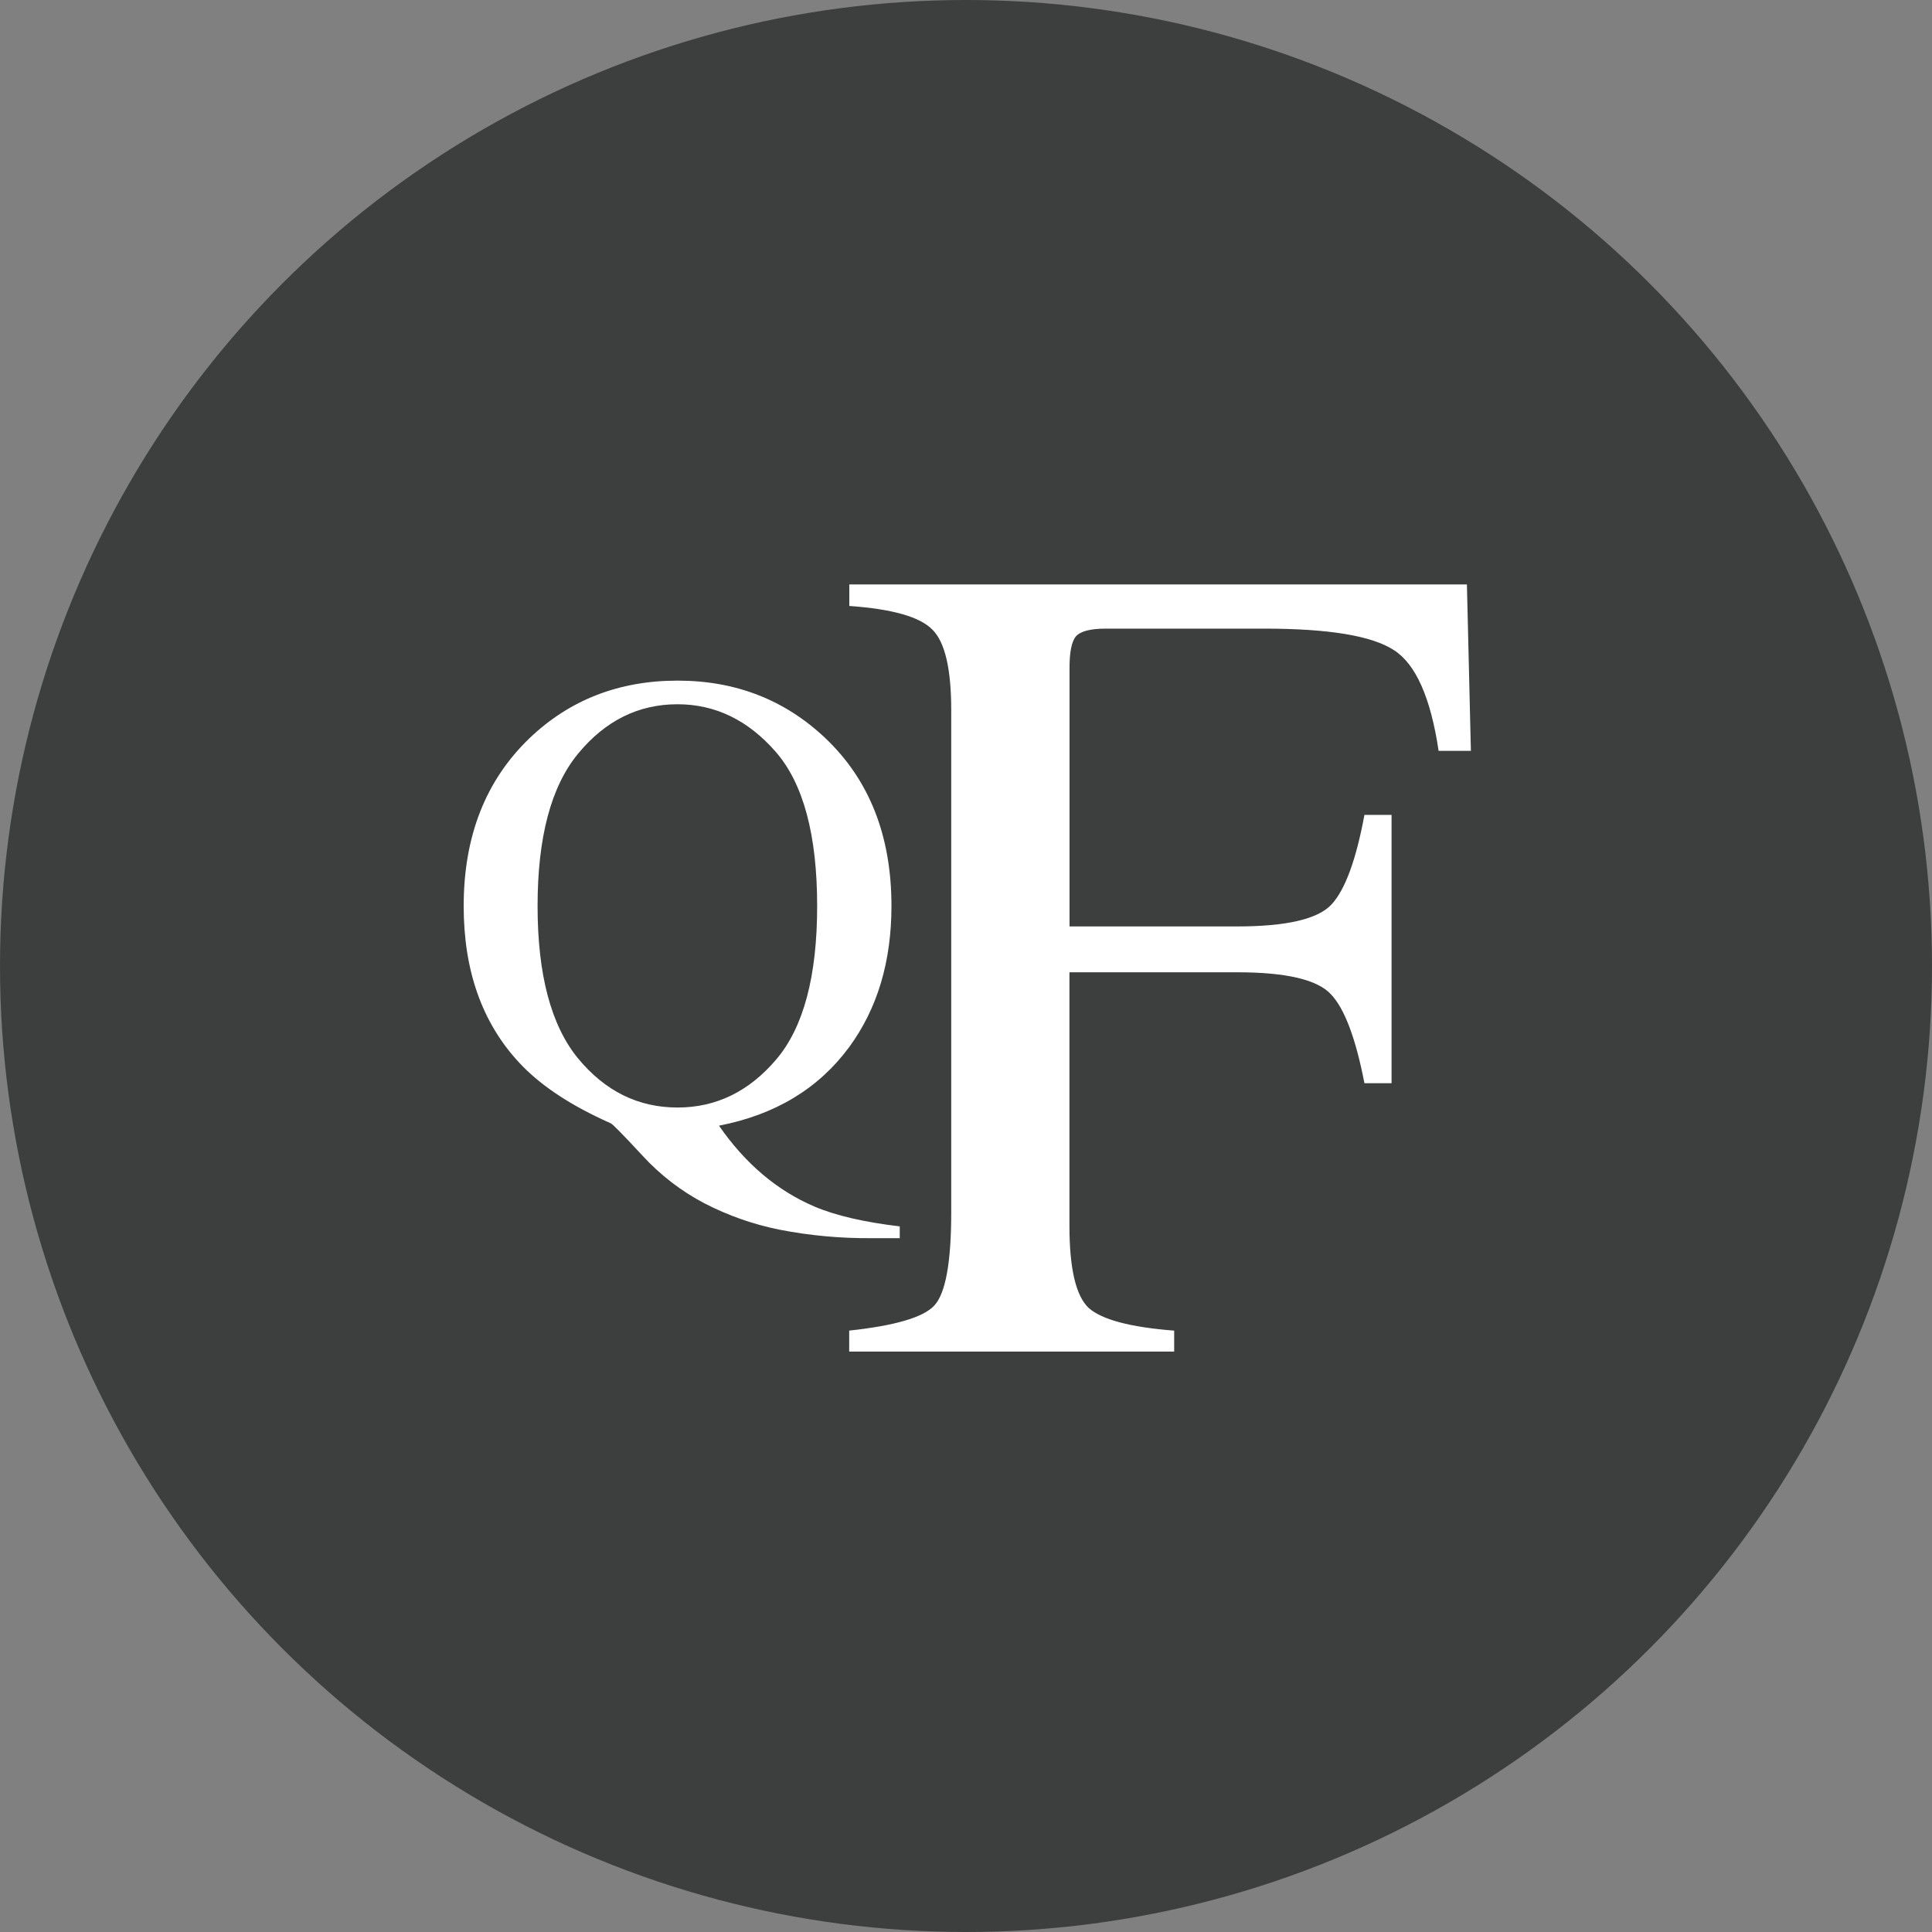 <svg width="48" height="48" viewBox="0 0 48 48" fill="none" xmlns="http://www.w3.org/2000/svg">
<rect x="0" y="0" width="48" height="48" fill="#808080" stroke="none"/>
<g clip-path="url(#clip0_6_799)">
<circle cx="24" cy="24" r="24" fill="#3D3E3E"/>
<g clip-path="url(#clip1_6_799)">
<path fill-rule="evenodd" clip-rule="evenodd" d="M14.363 26.297C15.034 27.11 15.857 27.516 16.834 27.516C17.789 27.516 18.605 27.12 19.28 26.328C19.962 25.531 20.302 24.258 20.302 22.511C20.302 20.742 19.958 19.464 19.272 18.678C18.586 17.892 17.772 17.497 16.832 17.497C15.86 17.497 15.037 17.906 14.362 18.725C13.691 19.538 13.356 20.8 13.356 22.511C13.356 24.216 13.691 25.478 14.362 26.297M13.152 18.344C14.149 17.389 15.377 16.91 16.835 16.91C18.271 16.91 19.49 17.383 20.494 18.328C21.596 19.368 22.148 20.761 22.148 22.51C22.148 23.893 21.797 25.063 21.095 26.018C20.334 27.048 19.258 27.697 17.863 27.967C18.517 28.912 19.309 29.582 20.239 29.978C20.762 30.2 21.467 30.364 22.354 30.469V30.762H21.689C20.905 30.77 20.122 30.7 19.352 30.548C18.71 30.418 18.089 30.199 17.507 29.899C16.927 29.596 16.405 29.194 15.962 28.711C15.492 28.204 15.23 27.937 15.179 27.911L14.972 27.816C14.075 27.398 13.38 26.923 12.889 26.39C11.977 25.405 11.52 24.112 11.52 22.511C11.52 20.779 12.064 19.391 13.152 18.344Z" fill="white"/>
<path d="M21.101 33.058C22.235 32.936 22.938 32.73 23.21 32.438C23.492 32.138 23.633 31.364 23.633 30.118V17.642C23.633 16.62 23.478 15.955 23.168 15.646C22.859 15.326 22.17 15.13 21.101 15.055V14.52H36.445L36.544 18.655H35.742C35.545 17.333 35.174 16.499 34.631 16.152C34.087 15.796 33.013 15.618 31.41 15.618H27.472C27.088 15.618 26.839 15.684 26.726 15.815C26.623 15.947 26.572 16.204 26.572 16.589V23.017H30.734C31.962 23.017 32.746 22.835 33.083 22.469C33.42 22.103 33.692 21.362 33.899 20.246H34.573V26.912H33.899C33.683 25.798 33.406 25.061 33.068 24.704C32.731 24.338 31.952 24.156 30.734 24.156H26.57V30.457C26.57 31.517 26.73 32.196 27.048 32.496C27.376 32.786 28.084 32.975 29.172 33.059V33.58H21.098V33.059L21.101 33.058Z" fill="white"/>
</g>
</g>
<defs>
<clipPath id="clip0_6_799">
<rect width="48" height="48" fill="white"/>
</clipPath>
<clipPath id="clip1_6_799">
<rect width="25.024" height="19.057" fill="white" transform="translate(11.52 14.52)"/>
</clipPath>
</defs>
</svg>
